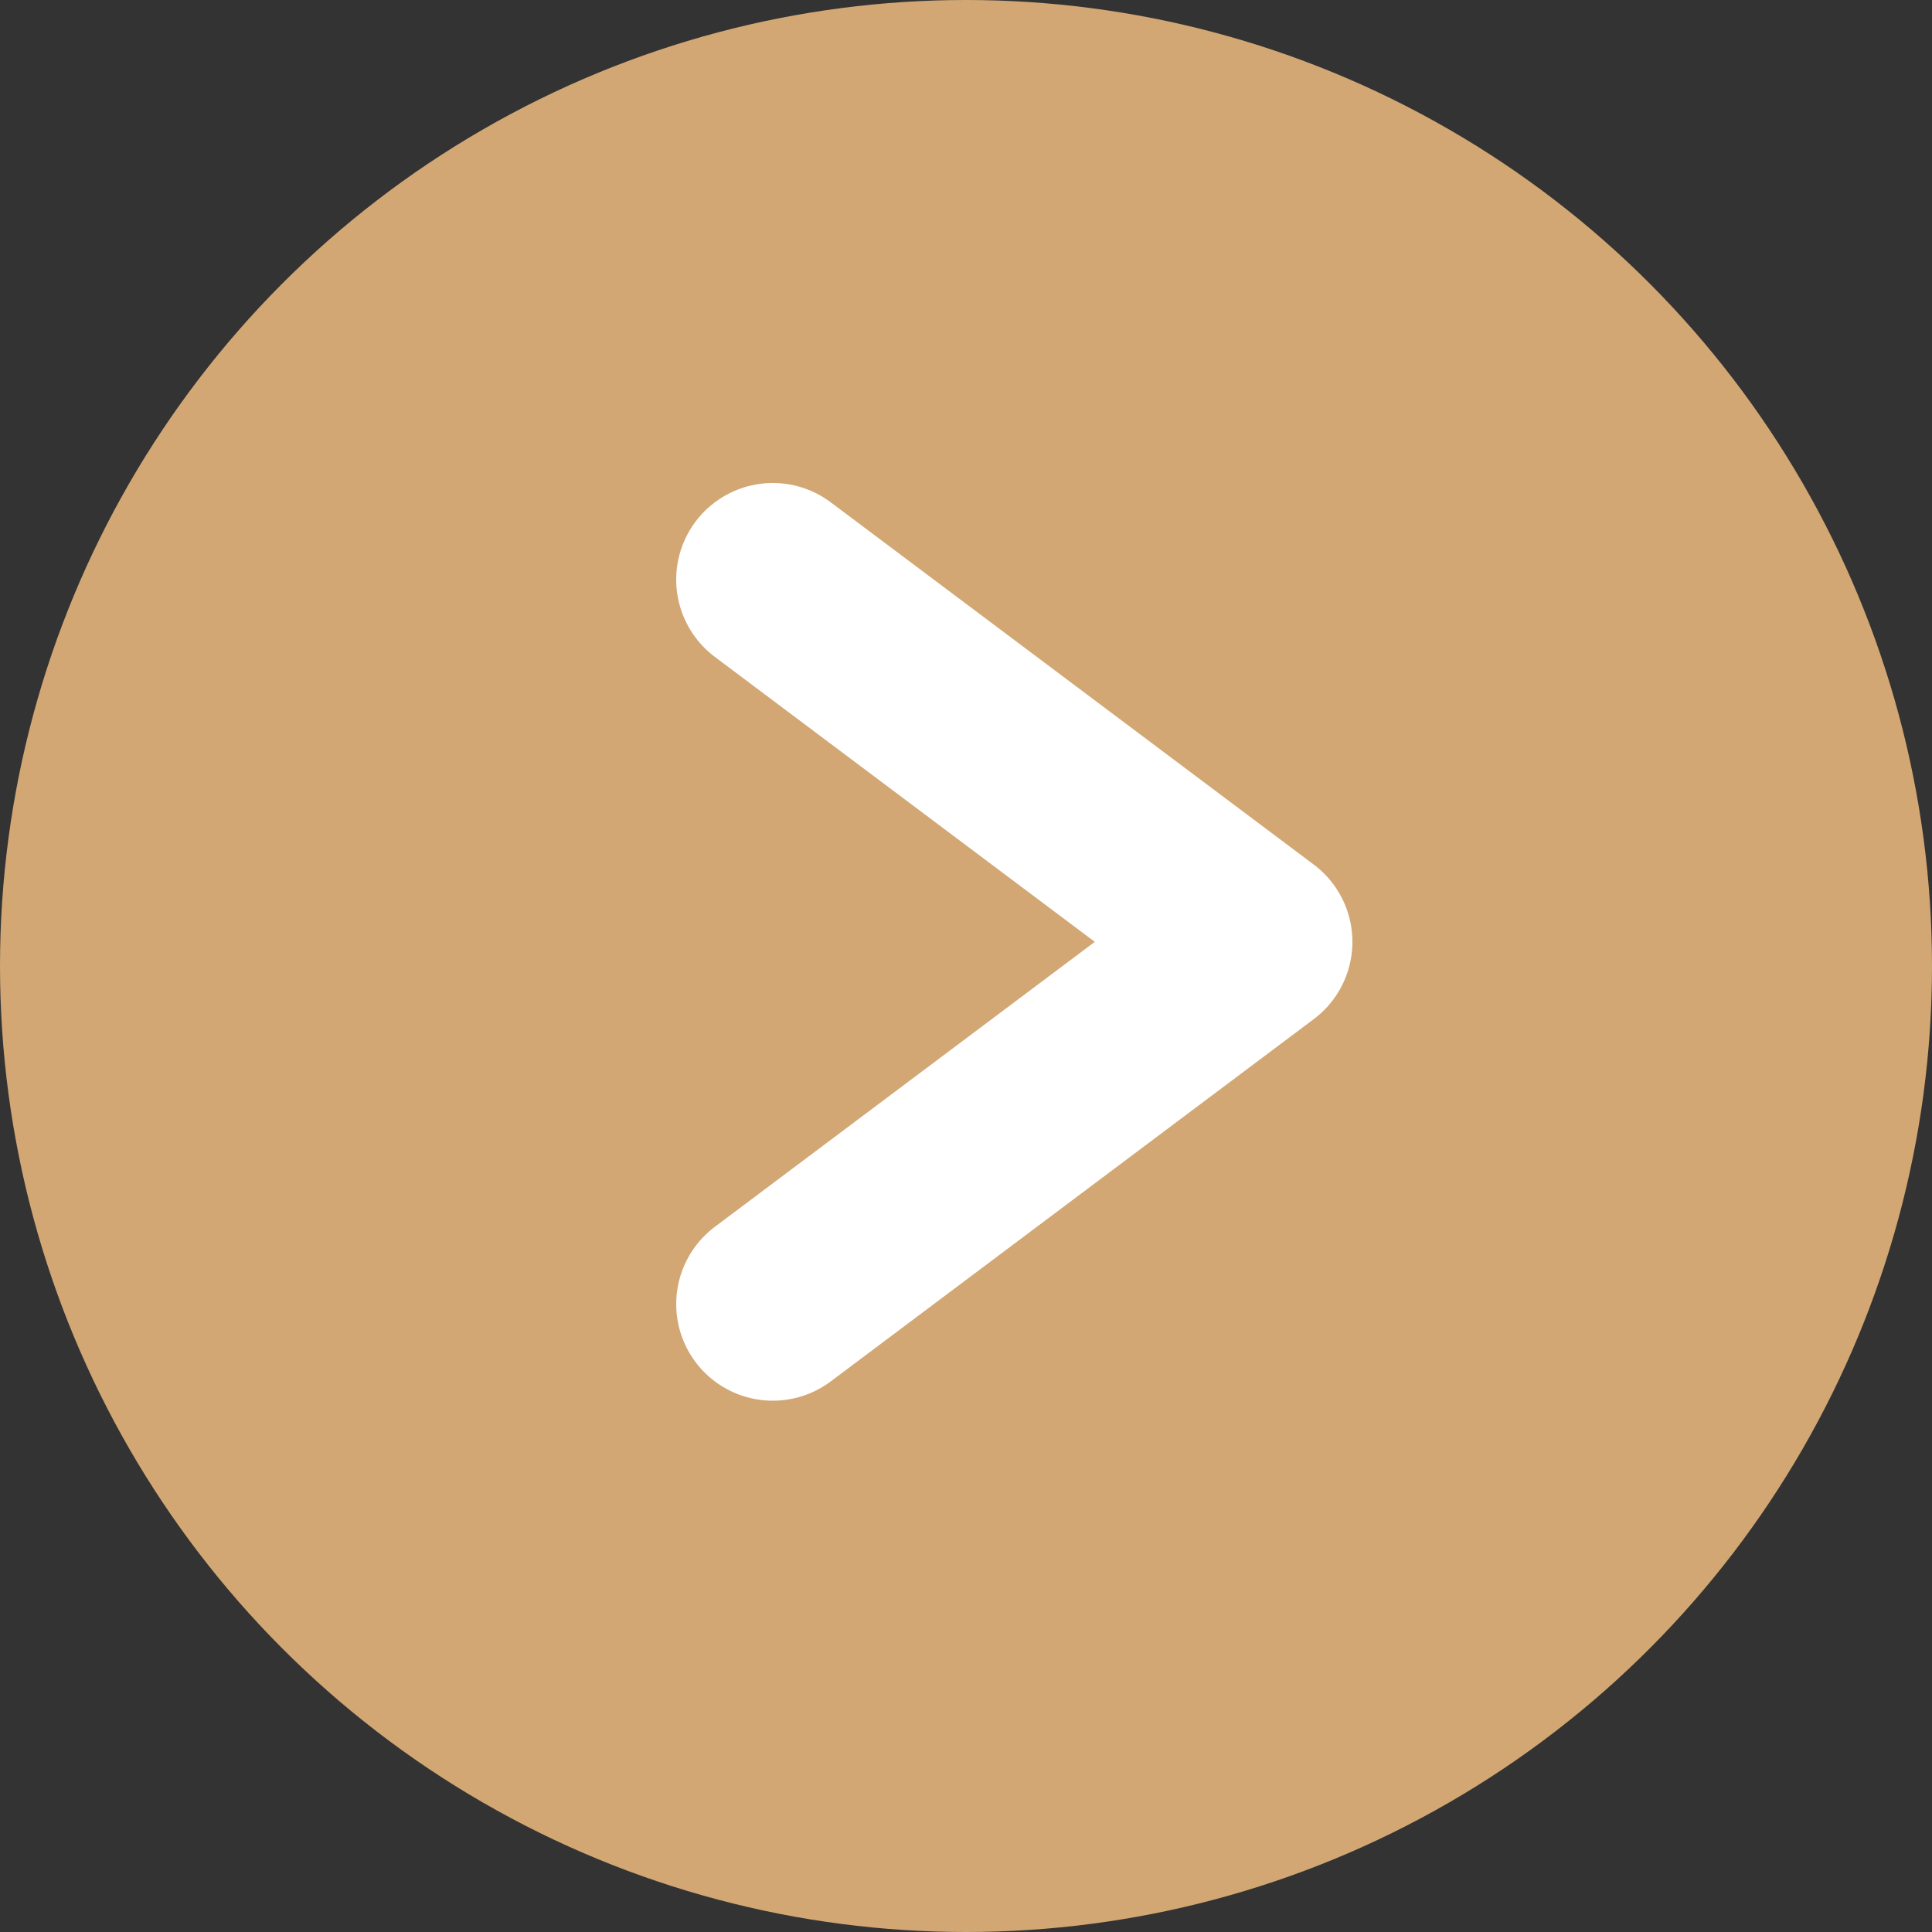 <svg width="20" height="20" viewBox="0 0 20 20" fill="none" xmlns="http://www.w3.org/2000/svg">
<rect x="0" y="0" width="20" height="20" fill="#333333" stroke="none"/>
<circle cx="10" cy="10" r="10" fill="#D2A773"/>
<path d="M8 13.5L13 9.75L8 6" stroke="white" stroke-width="2" stroke-linecap="round" stroke-linejoin="round"/>
</svg>
